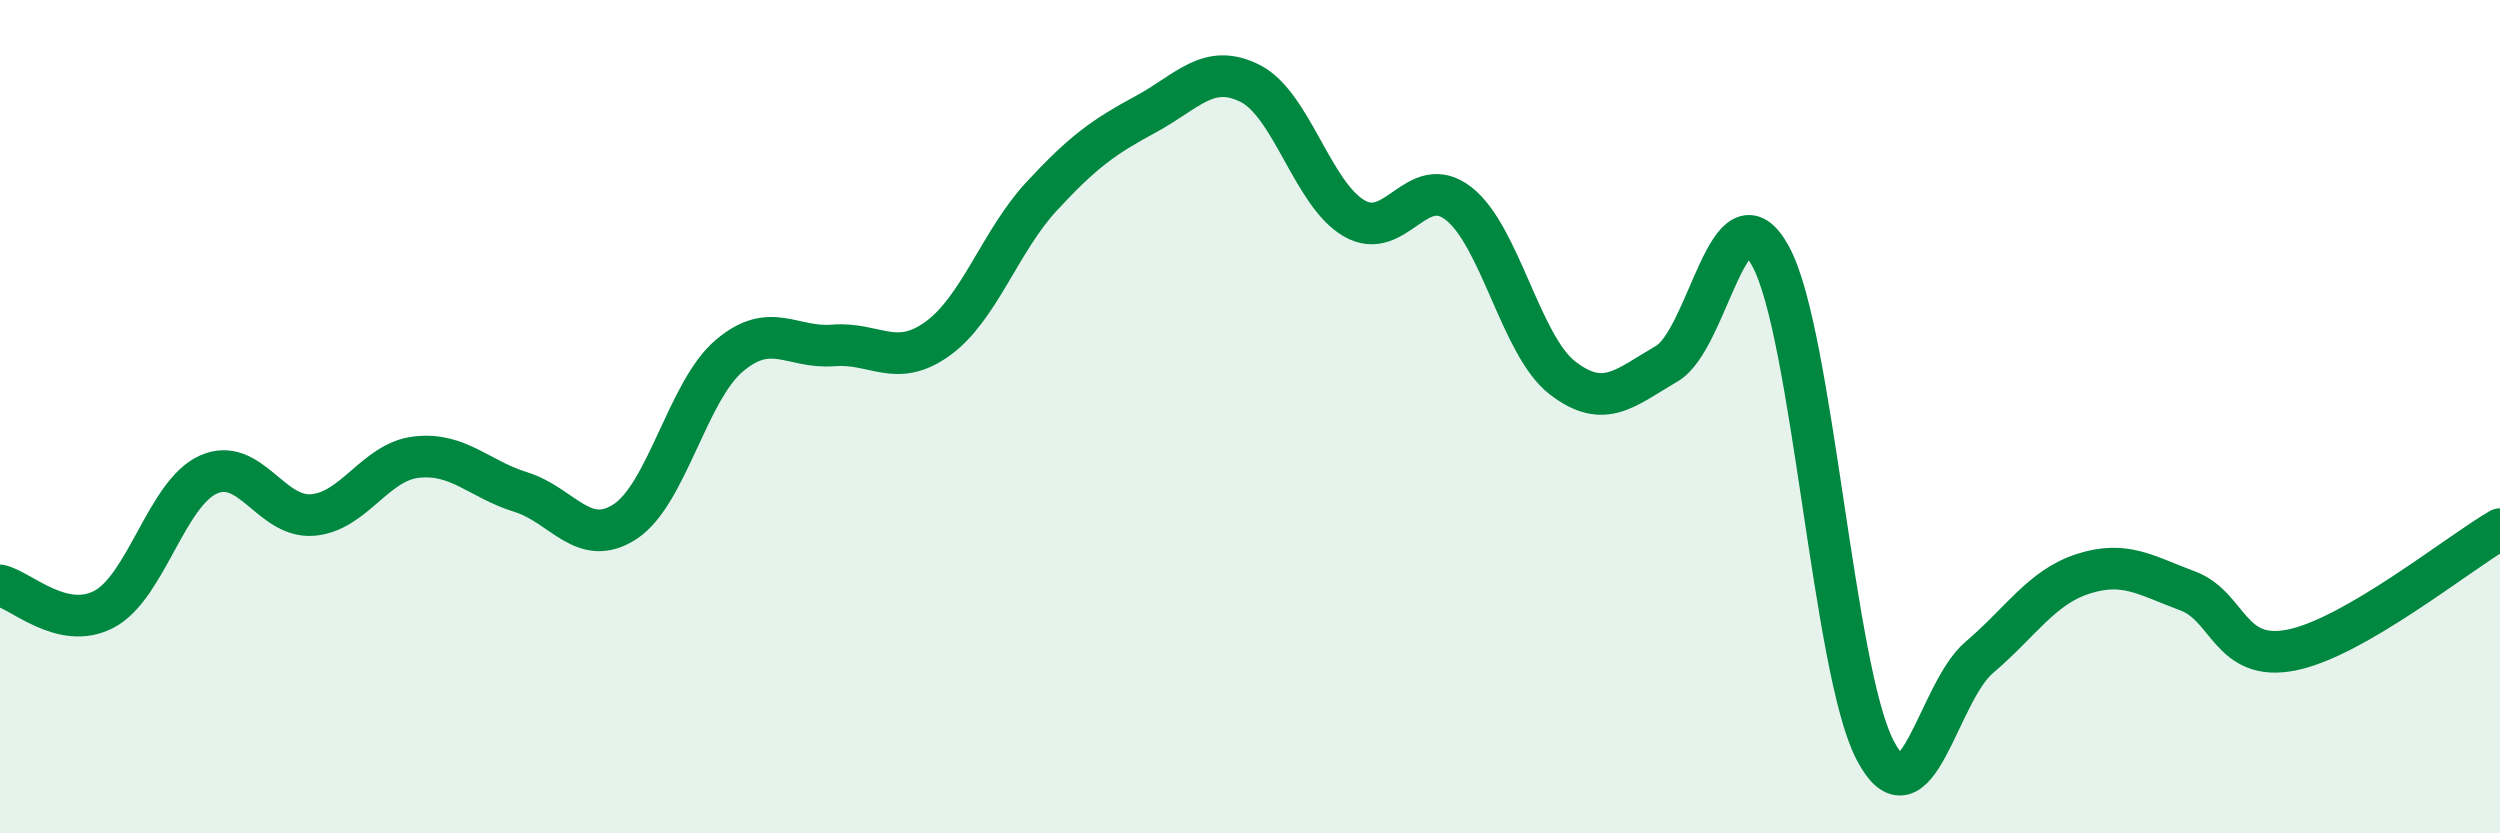 
    <svg width="60" height="20" viewBox="0 0 60 20" xmlns="http://www.w3.org/2000/svg">
      <path
        d="M 0,14.05 C 0.5,14.16 1.5,15.15 2.5,14.62 C 3.5,14.09 4,11.84 5,11.39 C 6,10.94 6.5,12.44 7.5,12.36 C 8.5,12.28 9,11.08 10,10.97 C 11,10.86 11.5,11.5 12.5,11.81 C 13.5,12.12 14,13.17 15,12.52 C 16,11.87 16.5,9.39 17.5,8.54 C 18.5,7.69 19,8.37 20,8.29 C 21,8.21 21.5,8.85 22.5,8.13 C 23.5,7.41 24,5.79 25,4.71 C 26,3.63 26.5,3.28 27.5,2.74 C 28.5,2.2 29,1.5 30,2 C 31,2.5 31.5,4.66 32.5,5.24 C 33.5,5.82 34,4.11 35,4.88 C 36,5.65 36.5,8.3 37.5,9.07 C 38.5,9.84 39,9.31 40,8.73 C 41,8.15 41.5,4.31 42.5,6.16 C 43.5,8.01 44,16.08 45,18 C 46,19.92 46.5,16.63 47.5,15.78 C 48.5,14.93 49,14.09 50,13.77 C 51,13.45 51.5,13.81 52.5,14.18 C 53.5,14.55 53.5,15.9 55,15.6 C 56.5,15.3 59,13.28 60,12.7L60 20L0 20Z"
        fill="#008740"
        opacity="0.1"
        stroke-linecap="round"
        stroke-linejoin="round"
      />
      <path
        d="M 0,14.05 C 0.5,14.16 1.5,15.15 2.5,14.62 C 3.5,14.09 4,11.84 5,11.39 C 6,10.94 6.5,12.44 7.5,12.36 C 8.5,12.28 9,11.08 10,10.97 C 11,10.86 11.5,11.5 12.5,11.81 C 13.5,12.12 14,13.17 15,12.52 C 16,11.87 16.5,9.39 17.5,8.54 C 18.5,7.69 19,8.37 20,8.29 C 21,8.21 21.5,8.85 22.5,8.13 C 23.5,7.41 24,5.79 25,4.71 C 26,3.63 26.5,3.28 27.5,2.74 C 28.5,2.2 29,1.5 30,2 C 31,2.5 31.5,4.66 32.5,5.24 C 33.5,5.82 34,4.11 35,4.88 C 36,5.65 36.5,8.3 37.5,9.07 C 38.5,9.84 39,9.31 40,8.73 C 41,8.15 41.5,4.31 42.5,6.16 C 43.5,8.01 44,16.08 45,18 C 46,19.92 46.5,16.63 47.5,15.78 C 48.5,14.93 49,14.09 50,13.77 C 51,13.45 51.5,13.81 52.5,14.18 C 53.5,14.55 53.5,15.9 55,15.6 C 56.5,15.3 59,13.28 60,12.7"
        stroke="#008740"
        stroke-width="1"
        fill="none"
        stroke-linecap="round"
        stroke-linejoin="round"
      />
    </svg>
  